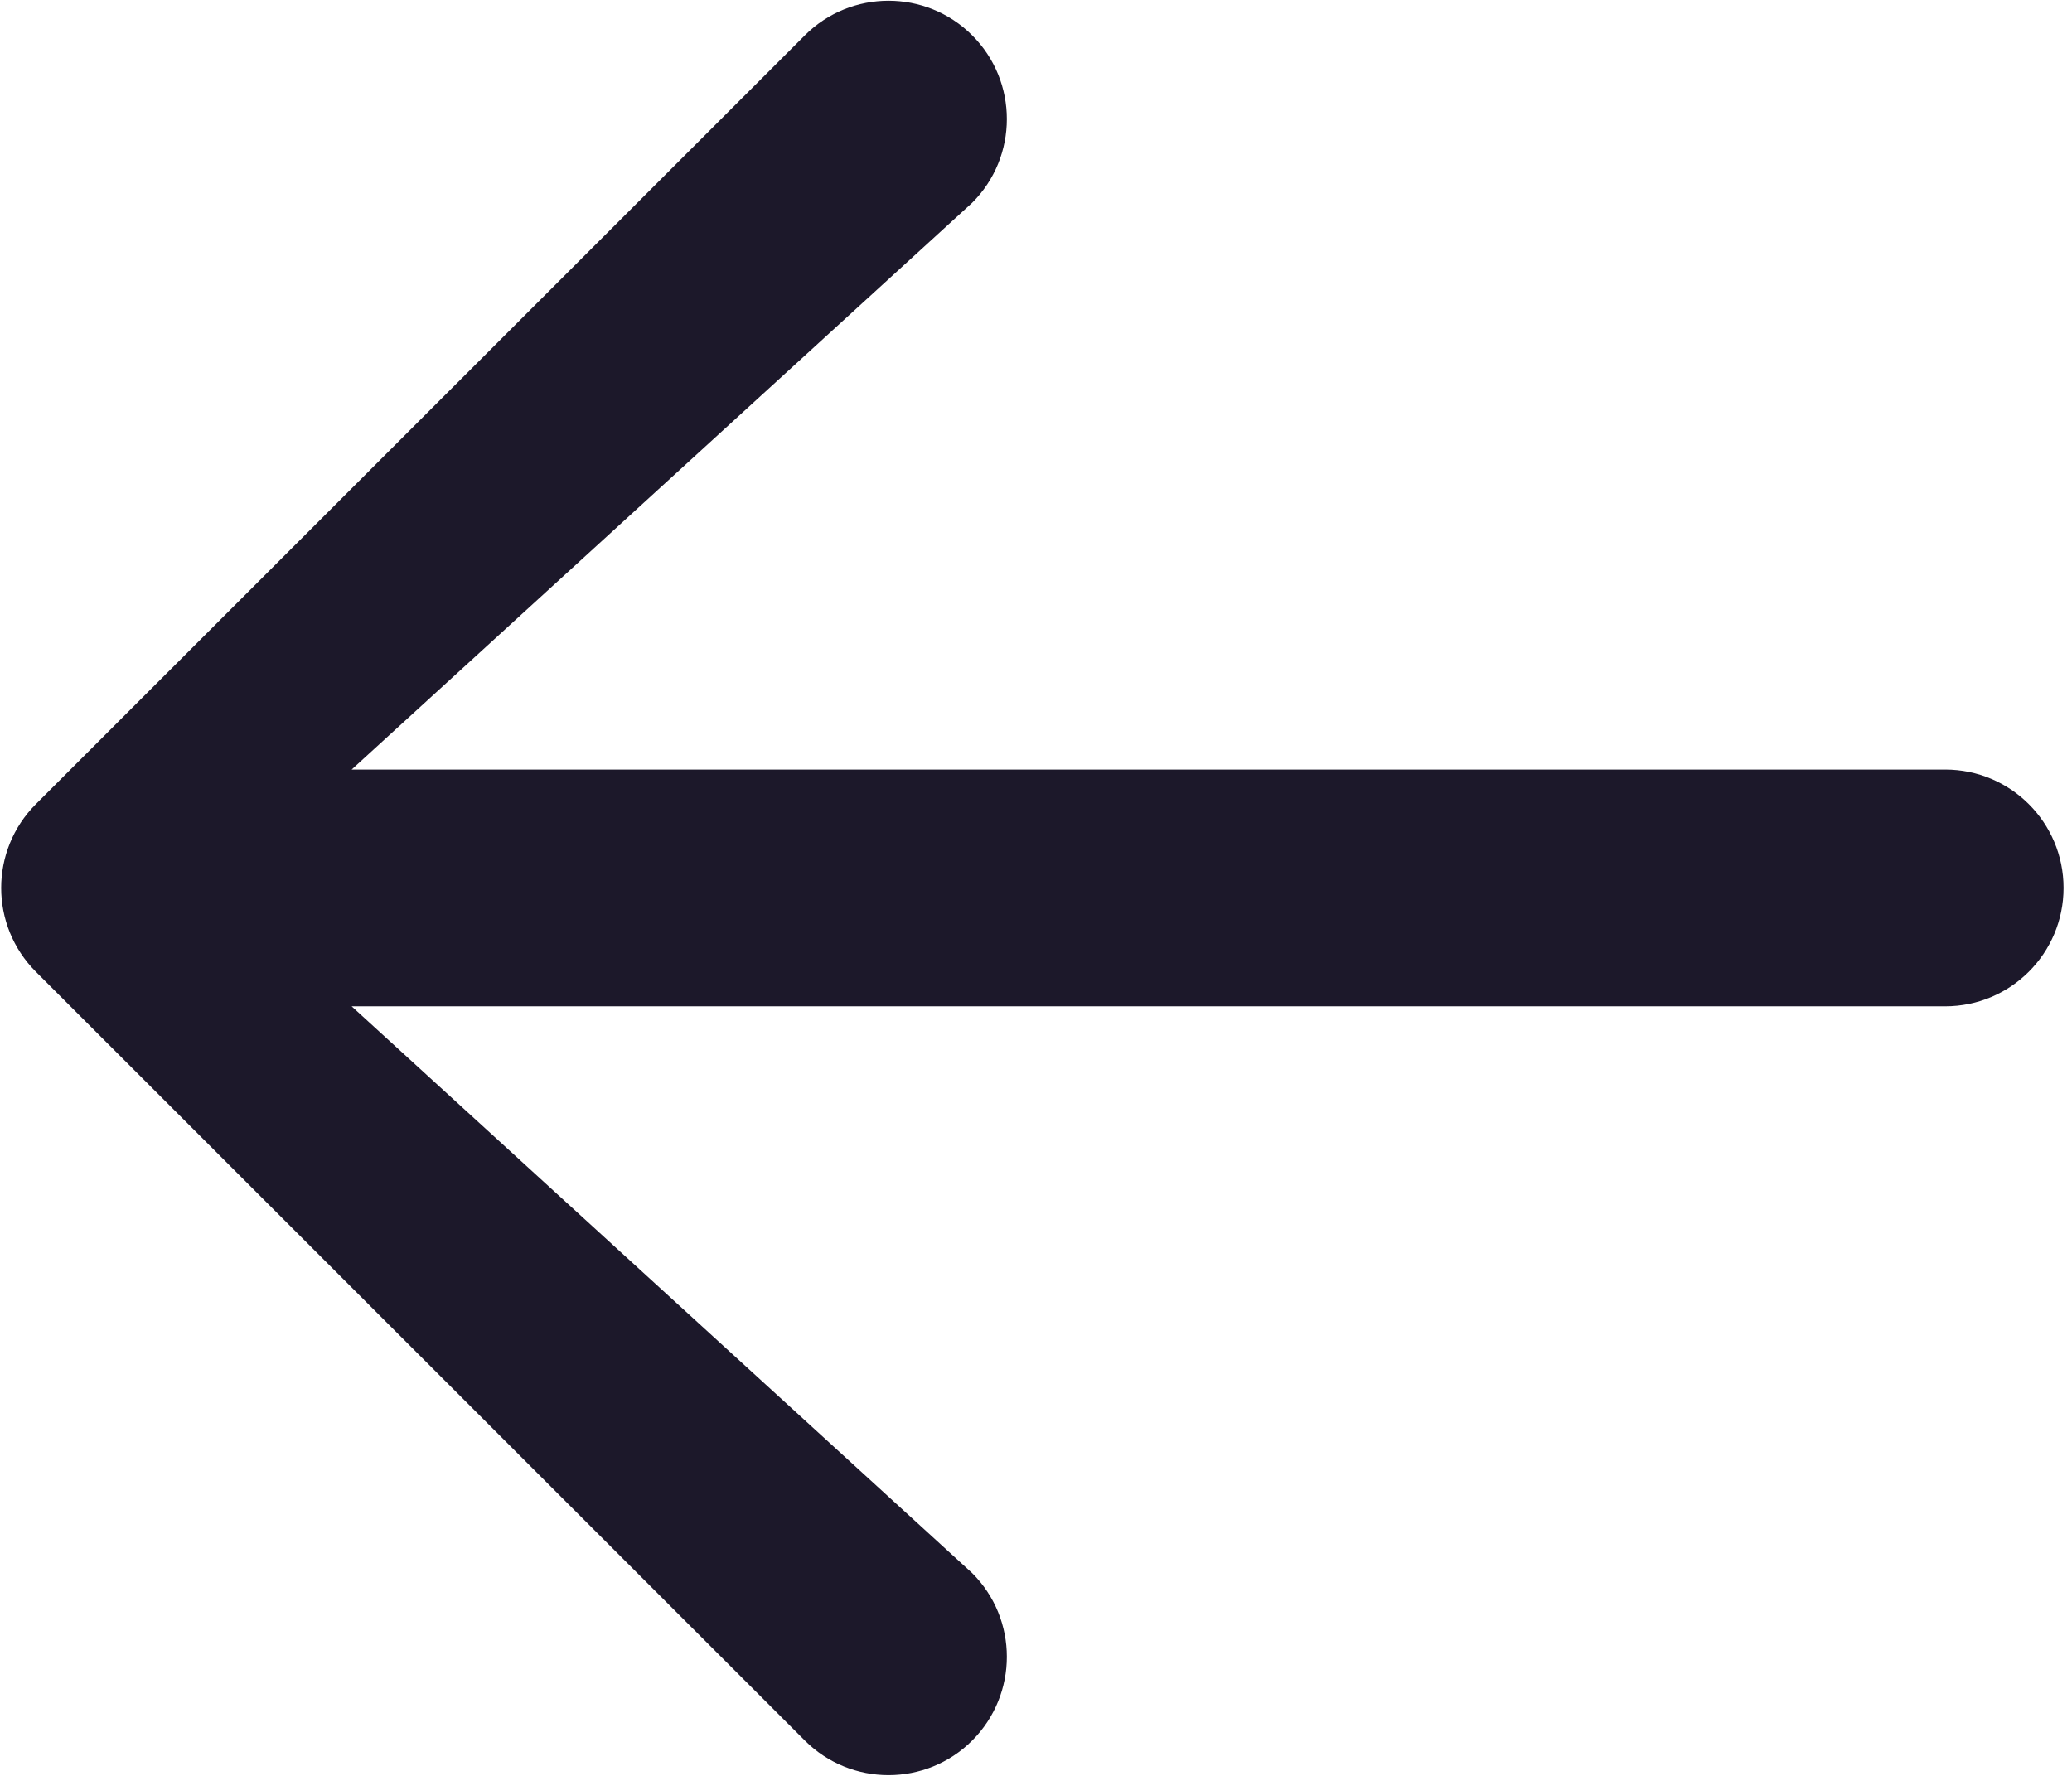 <svg width="28" height="24" viewBox="0 0 14 12" fill="none" xmlns="http://www.w3.org/2000/svg">
<path d="M5.438 11.761C5.75 12.073 6.257 12.073 6.569 11.761C6.881 11.448 6.881 10.942 6.569 10.63L2.376 6.8H13.143C13.585 6.8 13.943 6.442 13.943 6C13.943 5.558 13.585 5.2 13.143 5.2H2.376L6.569 1.37C6.881 1.058 6.881 0.551 6.569 0.239C6.257 -0.073 5.75 -0.073 5.438 0.239L0.242 5.434C-0.07 5.747 -0.07 6.253 0.242 6.566L5.438 11.761Z" fill="#1C182A"/>
</svg>
